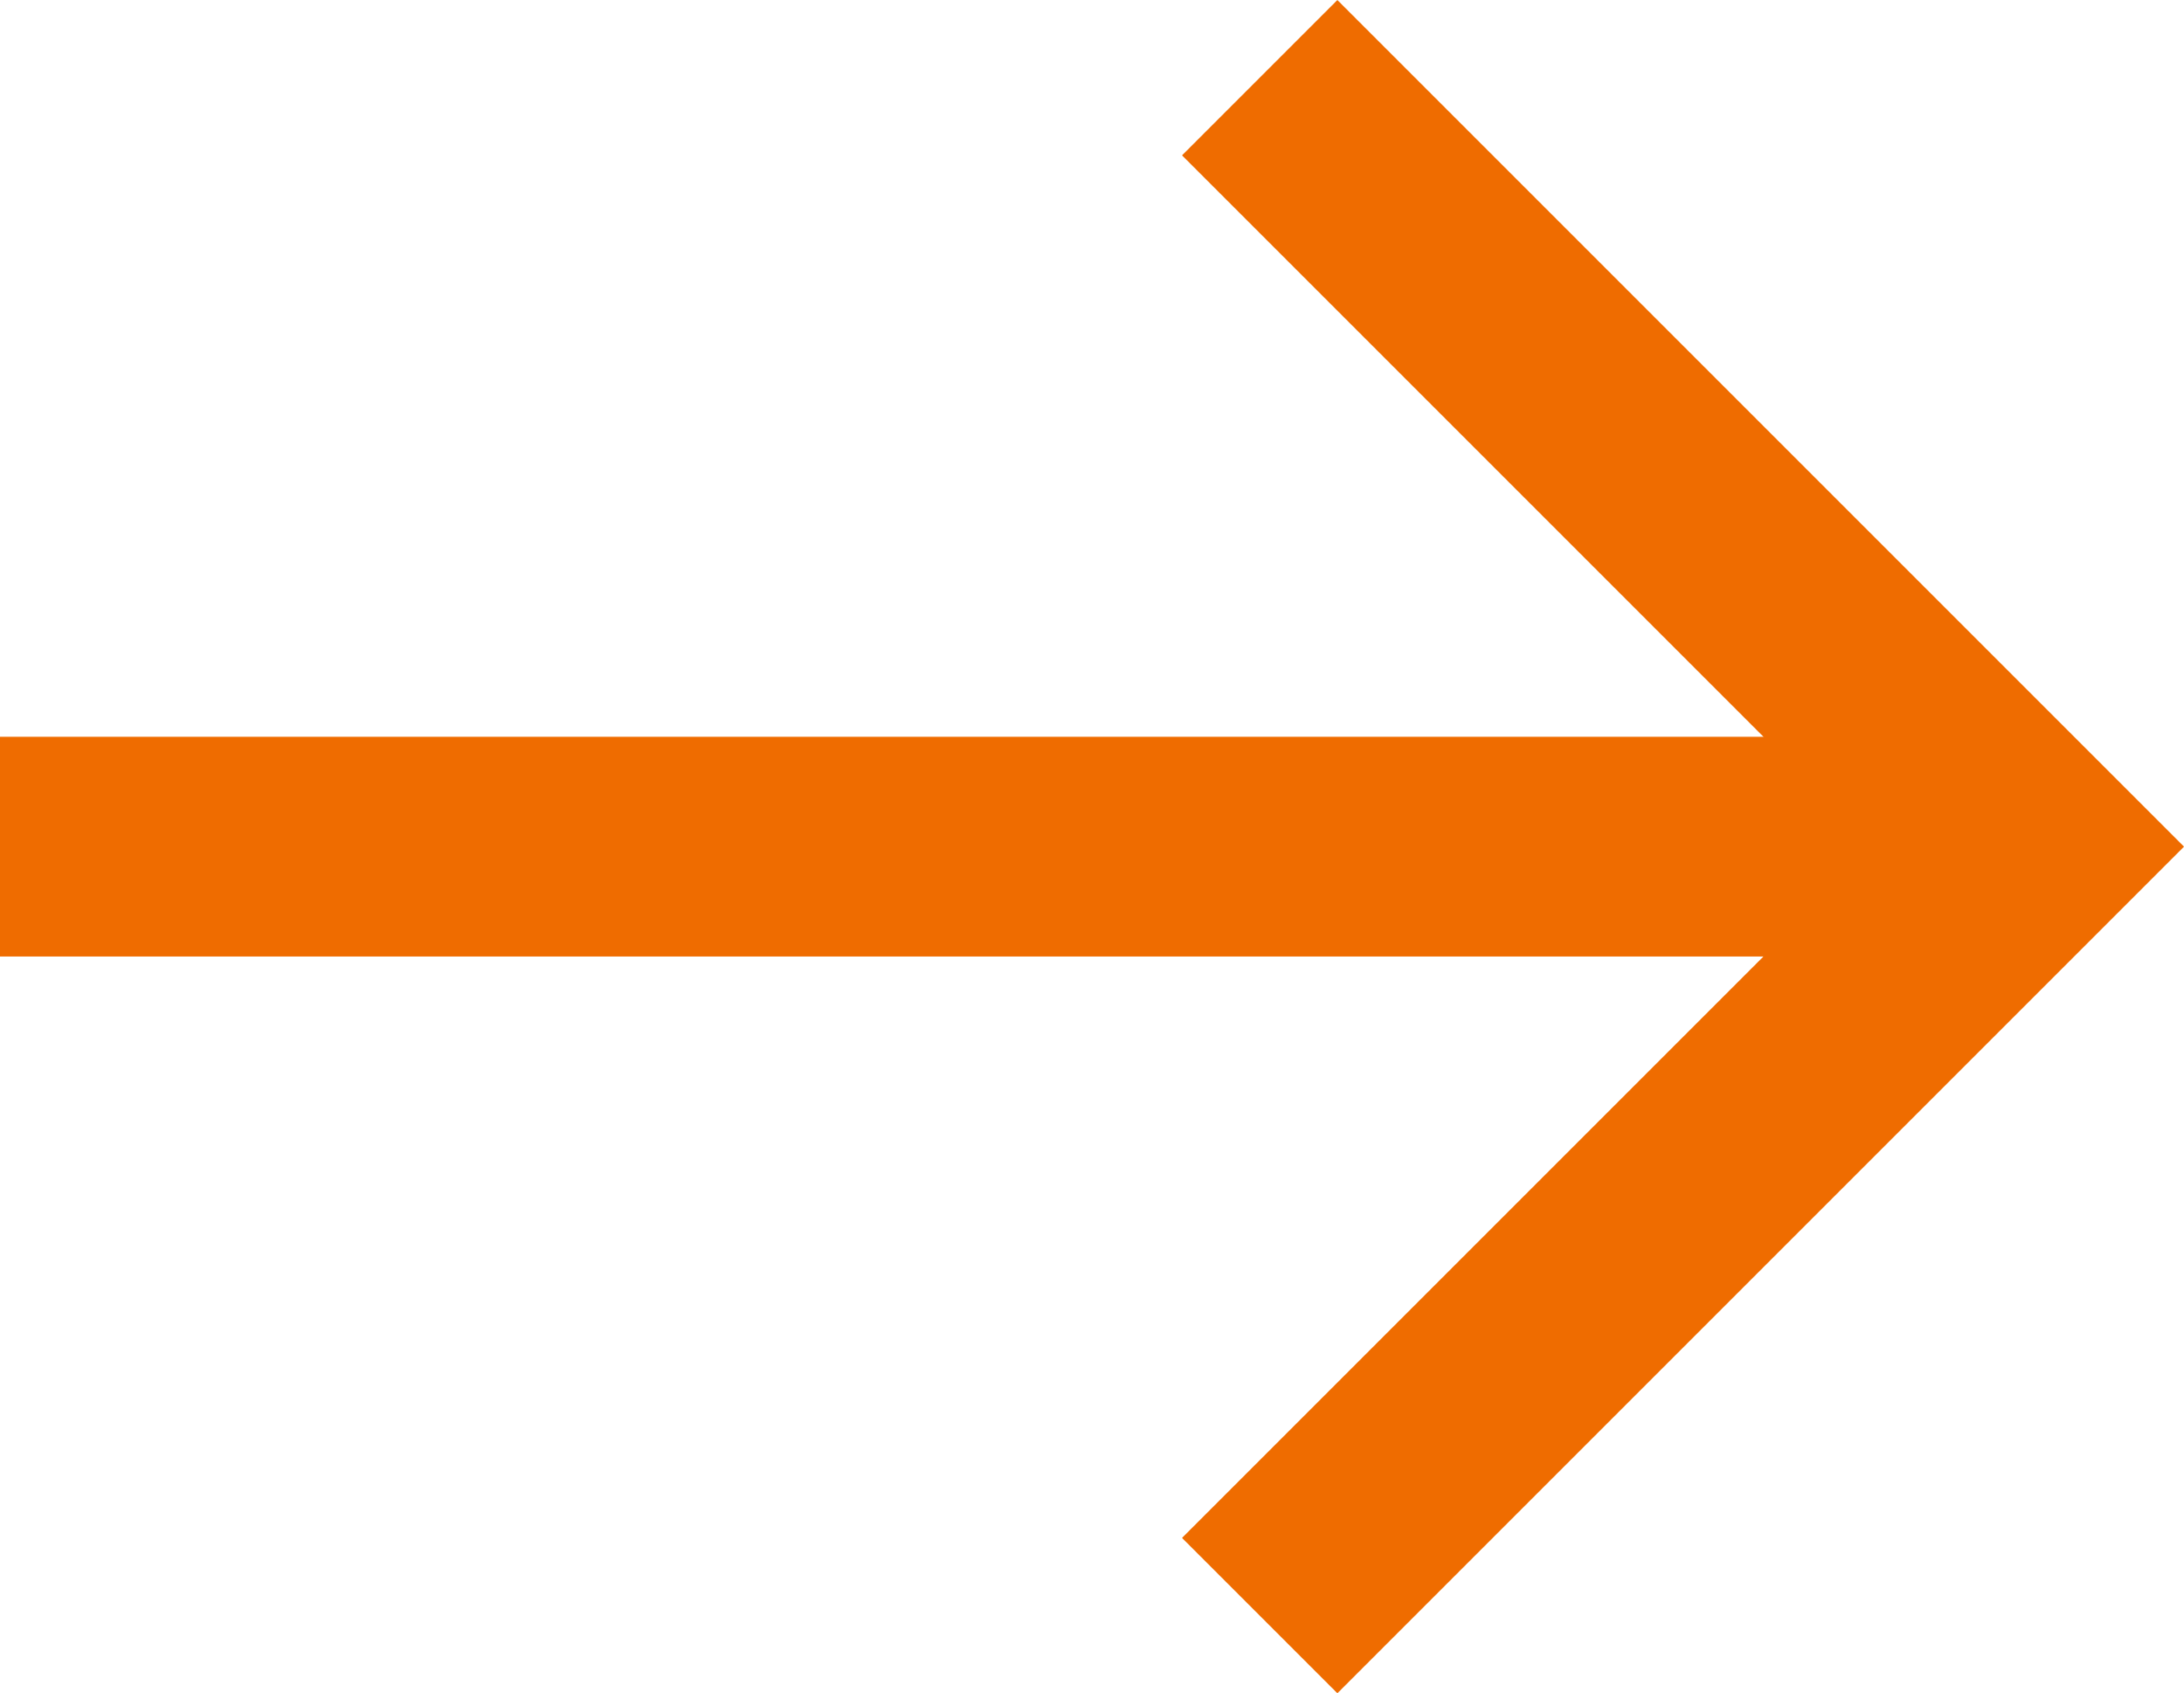 <svg xmlns="http://www.w3.org/2000/svg" width="29.822" height="23.121" viewBox="0 0 29.822 23.121">
  <g id="Icon_feather-arrow-down" data-name="Icon feather-arrow-down" transform="translate(0 22.061) rotate(-90)">
    <path id="Tracciato_39" data-name="Tracciato 39" d="M0,0V27.7" transform="translate(10.5)" fill="none" stroke="#EF6C00" stroke-linejoin="round" stroke-width="3"/>
    <path id="Tracciato_40" data-name="Tracciato 40" d="M21,0,10.5,10.5,0,0" transform="translate(0 17.201)" fill="none" stroke="#EF6C00" stroke-width="3"/>
  </g>
</svg>
